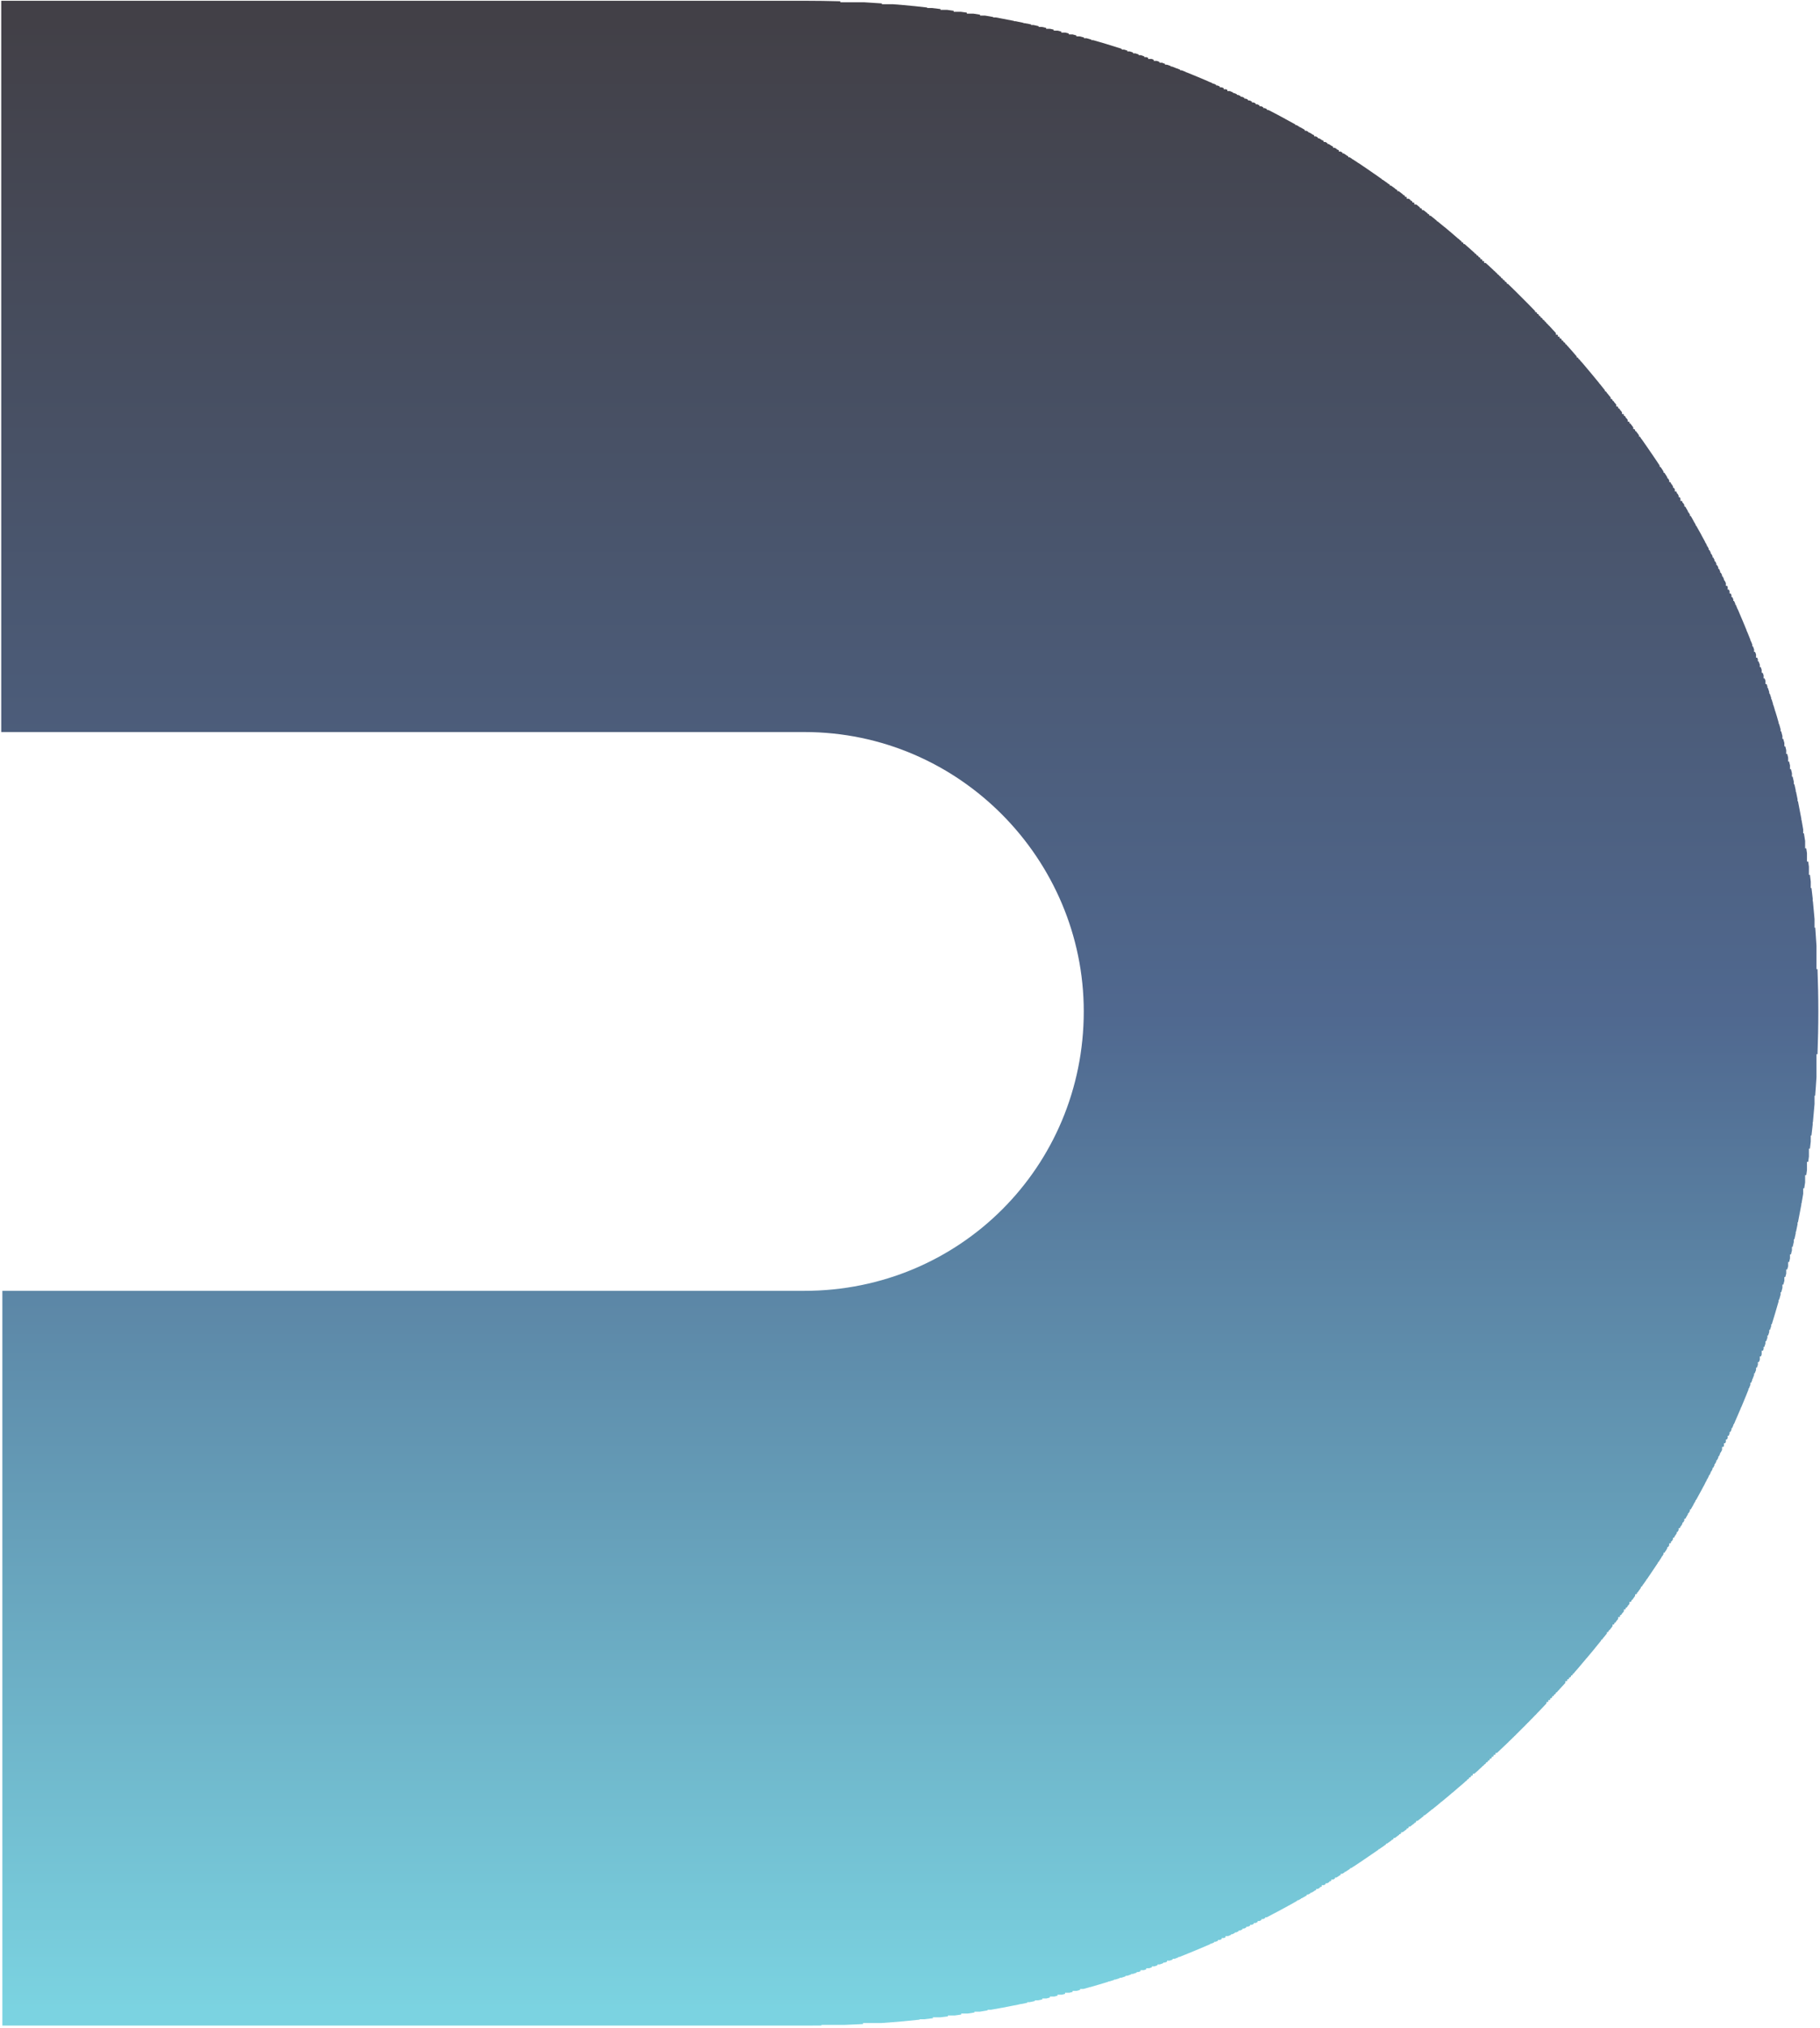 <svg xmlns="http://www.w3.org/2000/svg" width="1189" height="1324" viewBox="0 0 1189 1324"><defs><linearGradient id="a" x1="50%" x2="50%" y1="0%" y2="100%"><stop offset="0%" stop-color="#52C5D7"/><stop offset="49.826%" stop-color="#1A3A6D"/><stop offset="100%" stop-color="#08050E"/></linearGradient></defs><path fill="url(#a)" fill-rule="evenodd" d="M1187.908,845.052 L663.18,845.052 C561.75,845.052 480.698,761.759 480.698,662.636 C480.698,561.308 561.75,480.219 663.18,480.219 L1187.173,480.219 L1187.173,0.5 L663.18,0.5 C659.439,0.5 655.764,0.567 652.022,0.567 L652.022,0.968 L636.72,0.968 C632.778,1.101 628.836,1.302 624.893,1.502 L624.893,2.17 L612.799,2.17 C607.788,2.504 602.776,2.971 597.765,3.372 L597.765,3.439 L597.297,3.439 C594.157,3.706 591.016,4.04 587.943,4.374 L587.943,4.641 L584.936,4.641 C583.065,4.842 581.127,5.042 579.256,5.309 L579.256,5.91 L574.378,5.91 L569.434,6.512 L569.434,7.113 L564.957,7.113 L560.747,7.714 L560.747,8.382 L556.404,8.382 L552.128,9.05 L552.128,9.584 L548.586,9.584 L543.508,10.452 L543.508,10.853 L541.303,10.853 C539.165,11.187 537.027,11.588 534.888,11.989 L534.888,12.055 L534.488,12.055 C530.478,12.79 526.536,13.592 522.527,14.393 L522.527,14.527 L521.926,14.527 L517.582,15.395 L517.582,15.796 L516.046,15.796 L512.638,16.531 L512.638,16.998 L510.5,16.998 L507.76,17.599 L507.76,18.201 L505.087,18.201 L502.815,18.802 L502.815,19.47 L499.942,19.47 L497.871,20.004 L497.871,20.672 L494.998,20.672 L492.926,21.206 L492.926,21.941 L490.12,21.941 L487.982,22.475 L487.982,23.143 L485.443,23.143 L483.104,23.811 L483.104,24.412 L480.966,24.412 L476.89,25.548 L476.89,25.615 L476.489,25.615 C472.48,26.75 468.537,27.953 464.595,29.155 L464.595,29.355 L463.994,29.355 L460.853,30.29 L460.853,30.558 L459.985,30.558 L457.178,31.493 L457.178,31.76 L456.109,31.76 L453.436,32.628 L453.436,33.029 L452.3,33.029 L449.761,33.897 L449.761,34.231 L448.625,34.231 L446.086,35.1 L446.086,35.5 L444.95,35.5 L443.614,35.968 L443.614,36.703 L441.409,36.703 L439.872,37.237 L439.872,37.972 L437.868,37.972 L436.197,38.573 L436.197,39.174 L434.46,39.174 L432.522,39.909 L432.522,40.443 L431.052,40.443 L428.78,41.245 L428.78,41.646 L427.778,41.646 L426.308,42.18 L426.308,42.915 L424.504,42.915 L422.633,43.583 L422.633,44.117 L421.297,44.117 L418.891,45.052 L418.891,45.319 L418.156,45.319 L415.216,46.522 L415.216,46.588 L415.016,46.588 C410.138,48.525 405.26,50.596 400.382,52.667 L400.382,52.733 L400.182,52.733 L397.977,53.735 L397.977,54.003 L397.375,54.003 L395.505,54.804 L395.505,55.205 L394.569,55.205 L393.032,55.873 L393.032,56.407 L391.829,56.407 L390.56,57.008 L390.56,57.676 L389.09,57.676 L388.088,58.144 L388.088,58.945 L386.35,58.945 L384.413,59.814 L384.413,60.148 L383.678,60.148 L381.94,61.016 L381.94,61.35 L381.072,61.35 L379.468,62.151 L379.468,62.619 L378.466,62.619 L376.996,63.354 L376.996,63.821 L375.927,63.821 L374.523,64.556 L374.523,65.09 L373.388,65.09 L372.051,65.692 L372.051,66.293 L370.848,66.293 L369.579,66.961 L369.579,67.495 L368.376,67.495 L367.107,68.163 L367.107,68.764 L365.904,68.764 L364.634,69.432 L364.634,70.033 L363.498,70.033 L362.162,70.701 L362.162,71.236 L361.093,71.236 C356.482,73.64 351.939,76.045 347.395,78.516 L347.395,78.65 L347.195,78.65 C345.19,79.718 343.185,80.854 341.248,81.989 L341.248,82.323 L340.58,82.323 L338.775,83.325 L338.775,83.593 L338.374,83.593 L336.303,84.728 L336.303,84.795 L336.236,84.795 L335.034,85.463 L335.034,86.064 L334.098,86.064 L332.561,86.932 L332.561,87.266 L331.96,87.266 L330.156,88.335 L330.156,88.535 L329.889,88.535 L328.886,89.07 L328.886,89.738 L327.817,89.738 L326.414,90.539 L326.414,91.007 L325.746,91.007 L325.211,91.274 L325.211,92.209 L323.674,92.209 L322.739,92.81 L322.739,93.411 L321.67,93.411 L320.267,94.28 L320.267,94.68 L319.665,94.68 L318.997,95.081 L318.997,95.883 L317.661,95.883 L316.592,96.551 L316.592,97.152 L315.656,97.152 L314.052,98.154 L314.052,98.354 L313.718,98.354 L312.85,98.955 L312.85,99.623 L311.781,99.623 L310.377,100.492 L310.377,100.826 L309.843,100.826 L306.702,102.896 L306.702,103.297 L306.034,103.297 L304.23,104.499 L304.163,104.499 L300.555,106.904 L300.555,106.971 L300.421,106.971 C296.345,109.709 292.27,112.515 288.194,115.32 L288.194,115.654 L287.793,115.654 L284.452,117.925 L284.452,118.059 L284.318,118.059 L283.249,118.793 L283.249,119.328 L282.581,119.328 L279.574,121.465 L279.574,121.799 L279.106,121.799 L278.304,122.4 L278.304,123.001 L277.436,123.001 L275.832,124.204 L275.832,124.271 L275.765,124.271 L274.629,125.072 L274.629,125.473 L274.095,125.473 L273.36,126.007 L273.36,126.742 L272.424,126.742 L270.888,127.811 L270.888,127.944 L270.754,127.944 L269.685,128.746 L269.685,129.213 L269.15,129.213 L268.482,129.681 L268.482,130.416 L267.48,130.416 L266.01,131.618 L266.01,131.685 L265.876,131.685 L264.74,132.486 L264.74,132.887 L264.272,132.887 L263.537,133.488 L263.537,134.156 L262.669,134.156 L259.796,136.36 L259.796,136.561 L259.528,136.561 L258.593,137.295 L258.593,137.83 L257.925,137.83 L254.918,140.234 L254.918,140.301 L254.851,140.301 L253.648,141.236 L253.648,141.504 L253.247,141.504 L248.704,145.177 L248.704,145.244 L247.501,146.179 L247.501,146.446 L247.167,146.446 C245.229,148.049 243.291,149.719 241.287,151.322 L241.287,151.389 L241.22,151.389 L240.084,152.391 L240.084,152.591 L239.75,152.591 C237.411,154.662 235.073,156.666 232.667,158.67 L232.667,158.803 L232.534,158.803 L231.464,159.738 L231.464,160.006 L231.13,160.006 L230.195,160.807 L230.195,161.275 L229.727,161.275 L228.992,161.943 L228.992,162.477 L228.324,162.477 L227.723,163.011 L227.723,163.679 L226.921,163.679 L226.52,164.08 L226.52,164.948 L225.518,164.948 L222.778,167.353 L222.778,167.42 L221.575,168.489 L221.575,168.622 L221.442,168.622 L220.373,169.624 L220.373,169.891 L220.038,169.891 L219.103,170.693 L219.103,171.094 L218.702,171.094 L217.9,171.828 L217.9,172.363 L217.366,172.363 L216.631,172.964 L216.631,173.565 L216.029,173.565 L215.428,174.099 L215.428,174.834 L214.693,174.834 L214.158,175.302 L214.158,176.036 L213.357,176.036 L212.956,176.437 L212.956,177.305 L212.02,177.305 L211.686,177.573 L211.686,178.508 L210.751,178.508 C209.013,180.111 207.276,181.781 205.539,183.451 L204.336,184.586 L204.336,184.653 L204.269,184.653 L203.067,185.788 L203.067,185.922 L203,185.922 L201.864,186.991 L201.864,187.124 L201.73,187.124 L200.594,188.193 L200.594,188.393 L200.394,188.393 L199.391,189.395 L199.391,189.596 L199.191,189.596 L198.122,190.598 L198.122,190.865 L197.921,190.865 L194.581,194.205 L191.975,196.743 L191.975,197.01 L191.774,197.01 L190.772,198.012 L190.772,198.212 L190.571,198.212 L189.502,199.281 L189.502,199.481 L189.302,199.481 L188.3,200.55 L188.3,200.684 L188.099,200.684 L187.03,201.819 L187.03,201.953 L186.896,201.953 L185.827,203.088 L185.827,203.155 L185.694,203.155 L184.558,204.357 L184.558,204.424 L183.355,205.626 C181.684,207.363 180.014,209.1 178.41,210.836 L178.41,211.772 L177.475,211.772 L177.208,212.172 L177.208,213.041 L176.339,213.041 L175.938,213.441 L175.938,214.243 L175.203,214.243 L174.735,214.844 L174.735,215.512 L174.067,215.512 L173.466,216.113 L173.466,216.714 L172.931,216.714 L172.263,217.516 L172.263,217.983 L171.795,217.983 L170.993,218.785 L170.993,219.186 L170.659,219.186 L169.791,220.188 L169.791,220.388 L169.59,220.388 L168.521,221.59 L168.521,221.657 L168.454,221.657 L166.049,224.262 L166.049,225.398 L165.113,225.398 L164.846,225.665 L164.846,226.6 L164.044,226.6 L163.643,227.068 L163.643,227.802 L162.975,227.802 L162.374,228.47 L162.374,229.071 L161.839,229.071 L161.171,229.873 L161.171,230.274 L160.77,230.274 L159.902,231.276 L159.902,231.543 L159.701,231.543 L158.699,232.745 L158.632,232.745 C156.561,235.15 154.556,237.554 152.552,239.959 L152.552,240.159 L152.351,240.159 C150.28,242.564 148.342,244.968 146.337,247.373 L146.337,247.573 L146.204,247.573 L142.662,251.915 L142.662,252.449 L142.195,252.449 L141.393,253.451 L141.393,253.719 L141.192,253.719 L138.92,256.524 L138.92,257.392 L138.252,257.392 L137.718,258.127 L137.718,258.661 L137.317,258.661 L136.448,259.663 L136.448,259.864 L136.315,259.864 L135.245,261.266 L135.245,262.335 L134.444,262.335 L134.043,262.869 L134.043,263.537 L133.441,263.537 L132.773,264.473 L132.773,264.806 L132.506,264.806 L131.57,266.076 L131.57,267.278 L130.635,267.278 L130.301,267.745 L130.301,268.547 L129.7,268.547 L129.098,269.349 L129.098,269.749 L128.764,269.749 L127.829,271.018 L127.829,272.221 L126.96,272.221 L126.626,272.621 L126.626,273.423 L126.024,273.423 L125.356,274.291 L125.356,274.692 L125.089,274.692 L124.154,275.961 L124.154,277.163 L123.285,277.163 L122.884,277.698 L122.884,278.366 L122.416,278.366 L121.681,279.368 L121.681,279.635 L121.481,279.635 L120.479,281.104 L120.479,282.106 L119.744,282.106 L119.209,282.774 L119.209,283.309 L118.875,283.309 L116.737,286.314 L116.737,287.049 L116.202,287.049 L115.534,288.051 L115.534,288.251 L115.4,288.251 L113.062,291.591 L113.062,291.925 L112.794,291.925 C110.389,295.465 107.983,299.005 105.645,302.545 L105.645,303.013 L105.311,303.013 L103.172,306.353 L103.172,306.754 L102.905,306.754 L101.97,308.223 L101.97,309.225 L101.302,309.225 L100.7,310.16 L100.7,310.427 L100.5,310.427 L99.497,312.097 L99.497,312.899 L98.963,312.899 L98.228,314.034 L98.228,315.37 L97.426,315.37 L97.025,315.971 L97.025,316.639 L96.624,316.639 L95.756,317.975 L95.756,319.044 L95.087,319.044 L94.553,319.979 L94.553,320.313 L94.352,320.313 L93.283,321.983 L93.283,322.784 L92.816,322.784 L92.081,324.053 L92.081,325.256 L91.346,325.256 L90.878,326.124 L90.878,326.458 L90.611,326.458 L89.608,328.128 L89.608,328.929 L89.141,328.929 L88.339,330.265 L88.339,331.401 L87.671,331.401 L87.136,332.336 L87.136,332.603 L87.002,332.603 L85.933,334.473 L85.933,335.074 L85.532,335.074 L84.664,336.611 L84.664,337.546 L84.129,337.546 L83.461,338.748 L83.461,338.815 L83.394,338.815 L82.191,340.952 L82.191,341.286 L82.058,341.286 L80.989,343.157 L80.989,343.691 L80.655,343.691 C79.519,345.762 78.383,347.832 77.247,349.903 L76.044,352.174 L76.044,352.374 L75.91,352.374 L74.774,354.512 L74.774,354.846 L74.641,354.846 L73.572,356.85 L73.572,357.317 L73.304,357.317 L72.369,359.187 L72.369,359.722 L72.035,359.722 L71.099,361.592 L71.099,362.193 L70.765,362.193 L69.897,363.93 L69.897,364.665 L69.496,364.665 L68.627,366.401 L68.627,367.136 L68.293,367.136 L67.424,368.873 L67.424,369.607 L67.024,369.607 L66.155,371.344 L66.155,372.079 L65.821,372.079 L64.952,373.882 L64.952,374.55 L64.618,374.55 L63.683,376.42 L63.683,378.291 L62.814,378.291 L62.48,379.025 L62.48,380.695 L61.678,380.695 L61.21,381.63 L61.21,383.167 L60.542,383.167 L60.008,384.235 L60.008,385.638 L59.339,385.638 L58.805,386.907 L58.805,388.109 L58.203,388.109 L57.535,389.646 L57.535,390.581 L57.134,390.581 L56.333,392.384 L56.333,393.052 L55.998,393.052 L55.063,395.19 L55.063,395.524 L54.929,395.524 C53.727,398.262 52.524,401.001 51.388,403.739 L51.388,404.14 L51.187,404.14 C49.985,407.012 48.849,409.818 47.646,412.69 L47.646,412.757 L46.443,415.696 L46.443,416.43 L46.176,416.43 L45.174,418.902 L45.174,420.171 L44.706,420.171 L43.971,422.041 L43.971,422.642 L43.771,422.642 L42.768,425.247 L42.768,426.316 L42.367,426.316 L41.499,428.52 L41.499,430.056 L40.964,430.056 L40.296,431.927 L40.296,433.73 L39.628,433.73 L39.026,435.266 L39.026,437.404 L38.291,437.404 L37.824,438.74 L37.824,441.144 L36.955,441.144 L36.554,442.28 L36.554,443.616 L36.086,443.616 L35.351,445.82 L35.351,447.29 L34.884,447.29 L34.082,449.561 L34.082,451.03 L33.614,451.03 L32.879,453.301 L32.879,454.704 L32.411,454.704 L31.61,457.108 L31.61,458.377 L31.209,458.377 C29.672,463.387 28.135,468.397 26.732,473.406 L26.732,474.408 L26.398,474.408 L25.462,477.681 L25.462,479.351 L24.995,479.351 L24.26,482.156 L24.26,484.294 L23.658,484.294 L22.99,486.765 L22.99,489.237 L22.389,489.237 L21.787,491.441 L21.787,494.179 L21.119,494.179 L20.518,496.317 L20.518,499.055 L19.849,499.055 L19.315,501.393 L19.315,503.998 L18.714,503.998 L18.045,506.603 L18.045,508.941 L17.578,508.941 L16.843,512.08 L16.843,513.884 L16.442,513.884 L15.573,517.758 L15.573,518.827 L15.373,518.827 L14.37,523.703 L14.37,524.972 L14.103,524.972 C13.368,528.846 12.633,532.653 11.898,536.527 L11.898,537.329 L11.764,537.329 C11.363,539.399 11.029,541.47 10.695,543.541 L10.695,547.148 L10.027,547.148 L9.426,551.022 L9.426,555.764 L8.691,555.764 L8.223,559.104 L8.223,564.447 L7.421,564.447 L6.953,567.921 L6.953,573.064 L6.285,573.064 L5.751,577.673 L5.751,581.68 L5.283,581.68 C5.016,584.085 4.748,586.49 4.481,588.827 L4.481,590.297 L4.348,590.297 C3.947,594.238 3.613,598.245 3.278,602.186 L3.278,607.597 L2.878,607.597 C2.543,611.604 2.276,615.679 2.009,619.753 L2.009,634.715 L1.341,634.715 C1.007,643.933 0.806,653.284 0.806,662.636 C0.806,671.853 1.007,681.071 1.341,690.222 L2.009,690.222 L2.009,705.518 C2.276,709.459 2.543,713.399 2.811,717.34 L3.278,717.34 L3.278,722.951 C3.613,726.825 3.947,730.699 4.348,734.573 L4.481,734.573 L4.481,736.31 C4.748,738.581 5.016,740.919 5.283,743.19 L5.751,743.19 L5.751,747.465 L6.285,751.806 L6.953,751.806 L6.953,757.15 L7.421,760.49 L8.223,760.49 L8.223,765.9 L8.691,769.106 L9.426,769.106 L9.426,773.982 C9.693,775.652 9.96,777.322 10.228,778.925 L10.695,778.925 L10.695,781.463 C11.029,783.467 11.363,785.538 11.764,787.608 L11.898,787.608 L11.898,788.41 C12.633,792.217 13.368,796.091 14.103,799.899 L14.37,799.899 L14.37,801.168 L15.373,806.11 L15.573,806.11 L15.573,807.046 L16.442,810.986 L16.843,810.986 L16.843,812.723 L17.578,815.929 L18.045,815.929 L18.045,818.2 L18.714,820.872 L19.315,820.872 L19.315,823.343 L19.916,825.815 L20.518,825.815 L20.518,828.353 L21.119,830.758 L21.787,830.758 L21.787,833.229 L22.389,835.7 L22.99,835.7 L22.99,837.905 L23.725,840.576 L24.26,840.576 L24.26,842.447 L25.061,845.519 L25.462,845.519 L25.462,846.922 L26.465,850.462 L26.732,850.462 L26.732,851.197 L27.935,855.405 L29.07,859.079 L29.204,859.079 L29.204,859.479 L30.206,862.819 L30.407,862.819 L30.407,863.487 L31.342,866.493 L31.61,866.493 L31.61,867.361 L32.545,870.167 L32.879,870.167 L32.879,871.168 L33.748,873.907 L34.082,873.907 L34.082,874.909 L34.616,876.378 L35.351,876.378 L35.351,878.583 L35.886,880.052 L36.554,880.052 L36.554,882.123 L37.156,883.726 L37.824,883.726 L37.824,885.596 L38.425,887.466 L39.026,887.466 L39.026,889.069 L39.828,891.14 L40.296,891.14 L40.296,892.409 L40.697,893.611 L41.499,893.611 L41.499,895.749 L42.1,897.352 L42.768,897.352 L42.768,898.955 L43.503,901.026 L43.971,901.026 L43.971,902.228 L44.973,904.699 L45.174,904.699 L45.174,905.301 L46.443,908.44 L47.446,910.911 L47.646,910.911 L47.646,911.446 C49.25,915.387 50.92,919.327 52.591,923.201 L52.591,923.268 L53.66,925.673 L53.86,925.673 L53.86,926.074 L54.729,928.144 L55.063,928.144 L55.063,928.879 L55.865,930.616 L56.333,930.616 L56.333,931.618 L56.934,933.087 L57.535,933.087 L57.535,934.356 L58.07,935.559 L58.805,935.559 L58.805,937.028 L59.206,938.03 L60.008,938.03 L60.008,939.7 L60.342,940.501 L61.21,940.501 L61.21,942.305 L62.146,944.175 L62.48,944.175 L62.48,944.91 L63.282,946.646 L63.683,946.646 L63.683,947.448 L64.484,949.118 L64.952,949.118 L64.952,949.986 L65.687,951.589 L66.155,951.589 L66.155,952.524 L66.957,954.061 L67.424,954.061 L67.424,954.996 L68.159,956.532 L68.627,956.532 L68.627,957.4 L69.429,959.003 L69.897,959.003 L69.897,959.872 L70.699,961.408 L71.099,961.408 L71.099,962.21 L71.968,963.879 L72.369,963.879 L72.369,964.614 L73.238,966.351 L73.572,966.351 L73.572,966.952 L74.574,968.822 L74.774,968.822 L74.774,969.223 C75.643,970.759 76.445,972.296 77.247,973.765 L77.247,973.832 C78.383,975.836 79.519,977.906 80.655,979.91 L80.989,979.91 L80.989,980.511 L82.058,982.382 L82.191,982.382 L82.191,982.649 L84.129,986.122 L84.664,986.122 L84.664,986.99 L85.599,988.527 L85.933,988.527 L85.933,989.128 L87.002,990.998 L87.136,990.998 L87.136,991.265 L87.737,992.267 L88.339,992.267 L88.339,993.336 L89.207,994.739 L89.608,994.739 L89.608,995.407 L89.942,995.941 L90.878,995.941 L90.878,997.477 L91.412,998.412 L92.081,998.412 L92.081,999.481 L92.949,1000.884 L93.283,1000.884 L93.283,1001.552 L93.684,1002.153 L94.553,1002.153 L94.553,1003.489 L95.221,1004.557 L95.756,1004.557 L95.756,1005.493 L96.758,1007.029 L97.025,1007.029 L97.025,1007.496 L97.56,1008.298 L98.228,1008.298 L98.228,1009.433 L99.097,1010.769 L99.497,1010.769 L99.497,1011.37 L100.633,1013.241 L100.7,1013.241 L100.7,1013.308 L101.435,1014.443 L101.97,1014.443 L101.97,1015.178 L103.039,1016.914 L103.172,1016.914 L103.172,1017.115 L103.907,1018.117 L104.442,1018.117 L104.442,1018.985 L105.511,1020.655 L105.645,1020.655 L105.645,1020.855 L107.983,1024.329 L108.117,1024.329 L108.117,1024.529 C109.721,1026.934 111.391,1029.338 113.062,1031.743 L116.469,1036.619 L116.737,1036.619 L116.737,1037.02 L117.338,1037.888 L117.939,1037.888 L117.939,1038.756 L119.075,1040.359 L119.209,1040.359 L119.209,1040.493 L120.011,1041.562 L120.479,1041.562 L120.479,1042.163 L120.879,1042.831 L121.681,1042.831 L121.681,1043.899 L122.684,1045.302 L122.884,1045.302 L122.884,1045.569 L123.619,1046.504 L124.154,1046.504 L124.154,1047.239 L124.488,1047.707 L125.356,1047.707 L125.356,1048.909 L126.359,1050.178 L126.626,1050.178 L126.626,1050.579 L127.227,1051.447 L127.829,1051.447 L127.829,1052.249 L128.163,1052.716 L129.098,1052.716 L129.098,1053.852 L130.034,1055.121 L130.301,1055.121 L130.301,1055.455 L130.969,1056.39 L131.57,1056.39 L131.57,1057.058 L131.905,1057.592 L132.773,1057.592 L132.773,1058.728 L133.842,1060.064 L134.043,1060.064 L134.043,1060.331 L134.778,1061.333 L135.245,1061.333 L135.245,1061.867 L135.78,1062.535 L136.448,1062.535 L136.448,1063.47 L137.718,1065.007 L138.653,1066.209 L138.92,1066.209 L138.92,1066.61 L139.655,1067.478 L140.19,1067.478 L140.19,1068.146 L142.596,1071.152 L142.662,1071.152 L142.662,1071.218 L143.598,1072.421 L143.865,1072.421 L143.865,1072.755 C147.473,1077.163 151.148,1081.572 154.89,1085.98 L154.957,1085.98 L154.957,1086.047 L155.959,1087.182 L156.227,1087.182 L156.227,1087.516 L157.028,1088.451 L157.429,1088.451 L157.429,1088.919 L158.097,1089.654 L158.699,1089.654 L158.699,1090.322 C160.236,1092.192 161.906,1093.995 163.51,1095.866 L163.643,1095.866 L163.643,1095.999 L164.579,1097.068 L164.846,1097.068 L164.846,1097.402 L165.648,1098.27 L166.049,1098.27 L166.049,1098.738 L166.784,1099.539 L167.318,1099.539 L167.318,1100.141 L167.92,1100.742 L168.521,1100.742 L168.521,1101.476 L168.989,1102.011 L169.791,1102.011 L169.791,1102.812 L170.125,1103.213 L170.993,1103.213 L170.993,1104.215 L171.261,1104.482 L172.263,1104.482 L172.263,1105.551 L174.669,1108.156 L174.735,1108.156 L174.735,1108.223 L175.804,1109.425 L175.938,1109.425 L175.938,1109.559 L176.94,1110.627 L177.208,1110.627 L177.208,1110.895 L178.143,1111.83 L178.41,1111.83 L178.41,1112.164 L179.279,1113.099 L179.613,1113.099 L179.613,1113.499 L180.482,1114.301 L180.883,1114.301 L180.883,1114.769 L181.618,1115.57 L182.152,1115.57 L182.152,1116.038 L182.754,1116.772 L183.355,1116.772 L183.355,1117.374 L183.956,1118.042 L184.558,1118.042 L184.558,1118.643 L185.159,1119.244 L185.827,1119.244 L185.827,1119.912 C188.7,1122.918 191.64,1125.857 194.581,1128.795 C197.587,1131.801 200.594,1134.807 203.668,1137.746 L204.336,1137.746 L204.336,1138.347 L204.937,1139.015 L205.539,1139.015 L205.539,1139.549 L206.207,1140.217 L206.808,1140.217 L206.808,1140.752 L207.543,1141.42 L208.011,1141.42 L208.011,1141.887 L208.813,1142.689 L209.214,1142.689 L209.214,1143.09 L210.149,1143.891 L210.483,1143.891 L210.483,1144.225 L211.419,1145.16 L211.686,1145.16 L211.686,1145.427 L212.755,1146.362 L212.956,1146.362 L212.956,1146.563 L214.092,1147.632 L214.158,1147.632 L214.158,1147.698 L215.428,1148.834 L215.428,1148.901 L218.101,1151.305 L219.103,1151.305 L219.103,1152.24 L219.437,1152.574 L220.373,1152.574 L220.373,1153.376 L220.773,1153.777 L221.575,1153.777 L221.575,1154.511 L222.177,1155.046 L222.778,1155.046 L222.778,1155.58 L223.513,1156.248 L224.048,1156.248 L224.048,1156.716 L224.916,1157.45 L225.317,1157.45 L225.317,1157.851 L226.319,1158.719 L226.52,1158.719 L226.52,1158.92 L227.723,1159.922 L227.723,1159.989 L231.932,1163.662 L232.667,1163.662 L232.667,1164.33 L233.335,1164.865 L233.937,1164.865 L233.937,1165.399 L234.739,1166.134 L235.14,1166.134 L235.14,1166.468 L236.209,1167.336 L236.409,1167.336 L236.409,1167.47 C239.215,1169.941 242.089,1172.346 244.962,1174.75 L245.029,1174.75 L249.506,1178.424 L249.973,1178.424 L249.973,1178.825 L251.042,1179.693 L251.176,1179.693 L251.176,1179.827 L254.116,1182.164 L254.918,1182.164 L254.918,1182.766 L255.653,1183.367 L256.121,1183.367 L256.121,1183.767 L257.19,1184.569 L257.323,1184.569 L257.323,1184.703 L258.793,1185.838 L259.796,1185.838 L259.796,1186.64 L260.397,1187.04 L261.065,1187.04 L261.065,1187.575 L261.934,1188.31 L262.268,1188.31 L262.268,1188.577 L263.537,1189.512 L264.74,1189.512 L264.74,1190.447 L265.141,1190.781 L266.01,1190.781 L266.01,1191.382 L266.745,1191.983 L267.213,1191.983 L267.213,1192.384 L268.348,1193.252 L269.685,1193.252 L269.685,1194.254 L270.019,1194.455 L270.888,1194.455 L270.888,1195.123 L271.689,1195.724 L272.157,1195.724 L272.157,1196.058 L273.293,1196.926 L273.36,1196.926 L273.36,1196.993 L274.963,1198.195 L275.832,1198.195 L275.832,1198.796 L276.634,1199.397 L277.102,1199.397 L277.102,1199.731 L280.042,1201.869 L280.777,1201.869 L280.777,1202.403 L281.779,1203.071 L282.046,1203.071 L282.046,1203.272 L285.254,1205.543 L285.721,1205.543 L285.721,1205.877 C287.325,1207.012 288.929,1208.148 290.532,1209.283 L290.666,1209.283 L290.666,1209.35 C294.207,1211.821 297.815,1214.293 301.424,1216.697 L301.758,1216.697 L301.758,1216.898 L305.166,1219.102 L305.433,1219.102 L305.433,1219.302 L307.103,1220.371 L307.905,1220.371 L307.905,1220.905 L308.974,1221.573 L309.175,1221.573 L309.175,1221.707 L310.912,1222.842 L311.647,1222.842 L311.647,1223.31 L312.85,1224.045 L314.052,1224.045 L314.052,1224.846 L314.787,1225.314 L315.322,1225.314 L315.322,1225.648 L316.725,1226.516 L317.794,1226.516 L317.794,1227.184 L318.73,1227.785 L318.997,1227.785 L318.997,1227.919 L320.734,1228.987 L321.469,1228.987 L321.469,1229.455 L322.739,1230.257 L323.942,1230.257 L323.942,1230.925 L324.81,1231.459 L325.211,1231.459 L325.211,1231.659 L326.882,1232.661 L327.683,1232.661 L327.683,1233.129 L328.953,1233.93 L330.156,1233.93 L330.156,1234.665 L331.024,1235.133 L331.359,1235.133 L331.359,1235.333 L333.163,1236.402 L333.831,1236.402 L333.831,1236.802 L335.234,1237.604 L336.303,1237.604 L336.303,1238.205 L337.372,1238.873 L337.506,1238.873 L337.506,1238.94 L339.577,1240.075 L339.978,1240.075 L339.978,1240.343 L341.782,1241.344 L342.45,1241.344 L342.45,1241.745 C344.455,1242.814 346.46,1243.949 348.464,1245.018 L348.665,1245.018 L348.665,1245.152 C352.406,1247.222 356.215,1249.226 360.024,1251.163 L360.959,1251.163 L360.959,1251.698 L362.429,1252.432 L363.432,1252.432 L363.432,1252.967 L364.835,1253.635 L365.904,1253.635 L365.904,1254.169 L367.24,1254.904 L368.376,1254.904 L368.376,1255.438 L369.712,1256.106 L370.848,1256.106 L370.848,1256.64 L372.185,1257.375 L373.321,1257.375 L373.321,1257.843 L374.724,1258.578 L375.726,1258.578 L375.726,1259.045 L377.33,1259.847 L378.198,1259.847 L378.198,1260.247 L379.869,1261.049 L380.671,1261.049 L380.671,1261.45 L382.475,1262.251 L383.143,1262.251 L383.143,1262.585 L385.148,1263.52 L386.885,1263.52 L386.885,1264.322 L387.82,1264.723 L389.29,1264.723 L389.29,1265.457 L390.56,1265.992 L391.829,1265.992 L391.829,1266.526 L393.3,1267.194 L394.235,1267.194 L394.235,1267.662 L396.106,1268.463 L396.707,1268.463 L396.707,1268.73 L398.912,1269.665 L399.18,1269.665 L399.18,1269.799 C403.991,1271.87 408.801,1273.873 413.612,1275.811 L414.013,1275.811 L414.013,1276.011 L416.686,1277.08 L417.688,1277.08 L417.688,1277.48 L419.827,1278.349 L420.161,1278.349 L420.161,1278.416 L423.034,1279.551 L423.836,1279.551 L423.836,1279.885 L426.308,1280.753 L427.578,1280.753 L427.578,1281.288 L429.515,1282.022 L431.253,1282.022 L431.253,1282.624 L432.923,1283.225 L434.994,1283.225 L434.994,1283.959 L436.331,1284.494 L438.669,1284.494 L438.669,1285.295 L439.805,1285.696 L441.142,1285.696 L441.142,1286.164 L443.347,1286.965 L444.817,1286.965 L444.817,1287.433 L446.955,1288.168 L448.492,1288.168 L448.492,1288.702 L450.63,1289.437 L452.234,1289.437 L452.234,1289.971 L454.372,1290.639 L455.909,1290.639 L455.909,1291.107 L458.247,1291.908 L458.381,1291.908 C463.726,1293.645 469.139,1295.248 474.551,1296.784 L475.687,1296.784 L475.687,1297.118 L478.894,1298.053 L480.565,1298.053 L480.565,1298.521 L483.371,1299.255 L485.509,1299.255 L485.509,1299.857 L487.982,1300.525 L490.454,1300.525 L490.454,1301.126 L492.726,1301.727 L495.399,1301.727 L495.399,1302.395 L497.67,1302.996 L500.343,1302.996 L500.343,1303.664 L502.749,1304.198 L505.288,1304.198 L505.288,1304.799 L507.96,1305.401 L510.166,1305.401 L510.166,1305.935 L513.506,1306.67 L515.11,1306.67 L515.11,1307.07 L519.253,1307.872 L520.055,1307.872 L520.055,1308.072 L525.2,1309.141 L526.269,1309.141 L526.269,1309.341 C530.211,1310.143 534.153,1310.878 538.096,1311.612 L539.833,1311.612 L539.833,1311.88 C541.57,1312.214 543.374,1312.548 545.179,1312.815 L548.453,1312.815 L548.453,1313.416 L552.796,1314.084 L557.072,1314.084 L557.072,1314.752 L560.948,1315.286 L565.692,1315.286 L565.692,1315.954 L569.901,1316.555 L574.312,1316.555 L574.312,1317.09 L579.791,1317.758 L582.998,1317.758 L582.998,1318.092 C585.738,1318.426 588.611,1318.693 591.417,1319.027 L591.618,1319.027 C596.094,1319.494 600.638,1319.895 605.182,1320.229 L612.599,1320.229 L612.599,1320.763 C616.341,1321.031 620.149,1321.231 623.958,1321.498 L639.727,1321.498 L639.727,1322.166 C647.478,1322.366 655.296,1322.5 663.18,1322.5 L942.55,1322.5 L1187.908,1322.5 L1187.908,845.052 Z" opacity=".766" transform="rotate(-180 594.357 661.5)"/></svg>